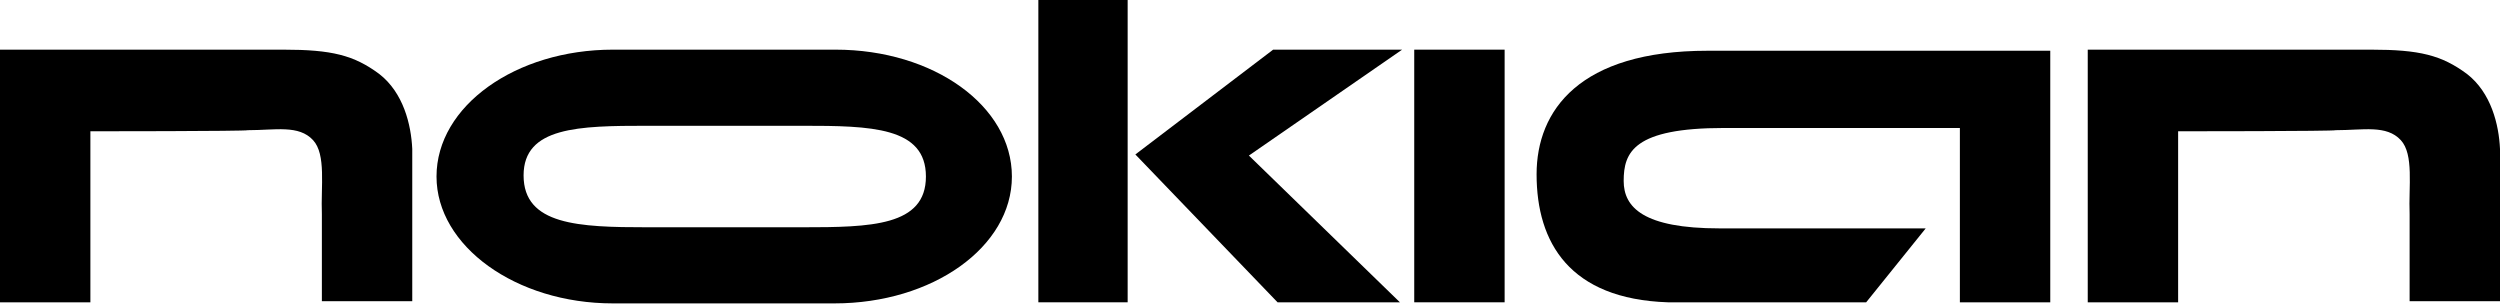 <svg width="187" height="23" viewBox="0 0 187 23" fill="none" xmlns="http://www.w3.org/2000/svg">
<path d="M6.761 9.82V22.612H0V3.714H21.19C24.818 3.714 26.467 4.126 28.363 5.529C30.177 6.932 30.754 9.325 30.837 11.141V22.529H24.076V16.01C23.993 13.947 24.406 11.553 23.416 10.481C22.344 9.325 20.613 9.738 18.552 9.738C18.387 9.82 6.761 9.82 6.761 9.82Z" fill="black"/>
<path d="M105.785 22.612H112.546V3.714H105.785V22.612Z" fill="black"/>
<path d="M128.954 9.573C122.193 9.573 121.451 11.388 121.451 13.534C121.451 15.515 122.935 17.083 128.624 17.083H144.043L139.59 22.612H124.749C117.411 22.364 114.937 18.155 114.937 13.039C114.937 8.252 118.153 3.796 127.717 3.796H153.36V22.612H146.599V9.573H128.954Z" fill="black"/>
<path d="M162.924 9.82V22.612H156.163V3.714H177.353C180.981 3.714 182.63 4.126 184.526 5.529C186.34 6.932 186.918 9.325 187 11.141V22.529H180.239V16.01C180.156 13.947 180.569 11.553 179.579 10.481C178.507 9.325 176.776 9.738 174.715 9.738C174.632 9.82 163.007 9.82 162.924 9.82Z" fill="black"/>
<path d="M62.498 3.714H45.843C38.587 3.714 32.651 7.922 32.651 13.204C32.651 18.403 38.587 22.694 45.843 22.694H62.416C69.754 22.694 75.69 18.485 75.69 13.204C75.69 7.922 69.836 3.714 62.498 3.714ZM60.025 17H48.399C43.287 17 39.164 16.835 39.164 13.121C39.164 9.49 43.287 9.408 48.399 9.408H60.025C65.137 9.408 69.259 9.49 69.259 13.204C69.259 16.918 65.137 17 60.025 17Z" fill="black"/>
<path d="M84.348 22.612H77.669V0H84.348V22.612Z" fill="black"/>
<path d="M84.925 11.553L95.231 3.714H104.878L93.418 11.636L104.713 22.612H95.561L84.925 11.553Z" fill="black"/>
</svg>
